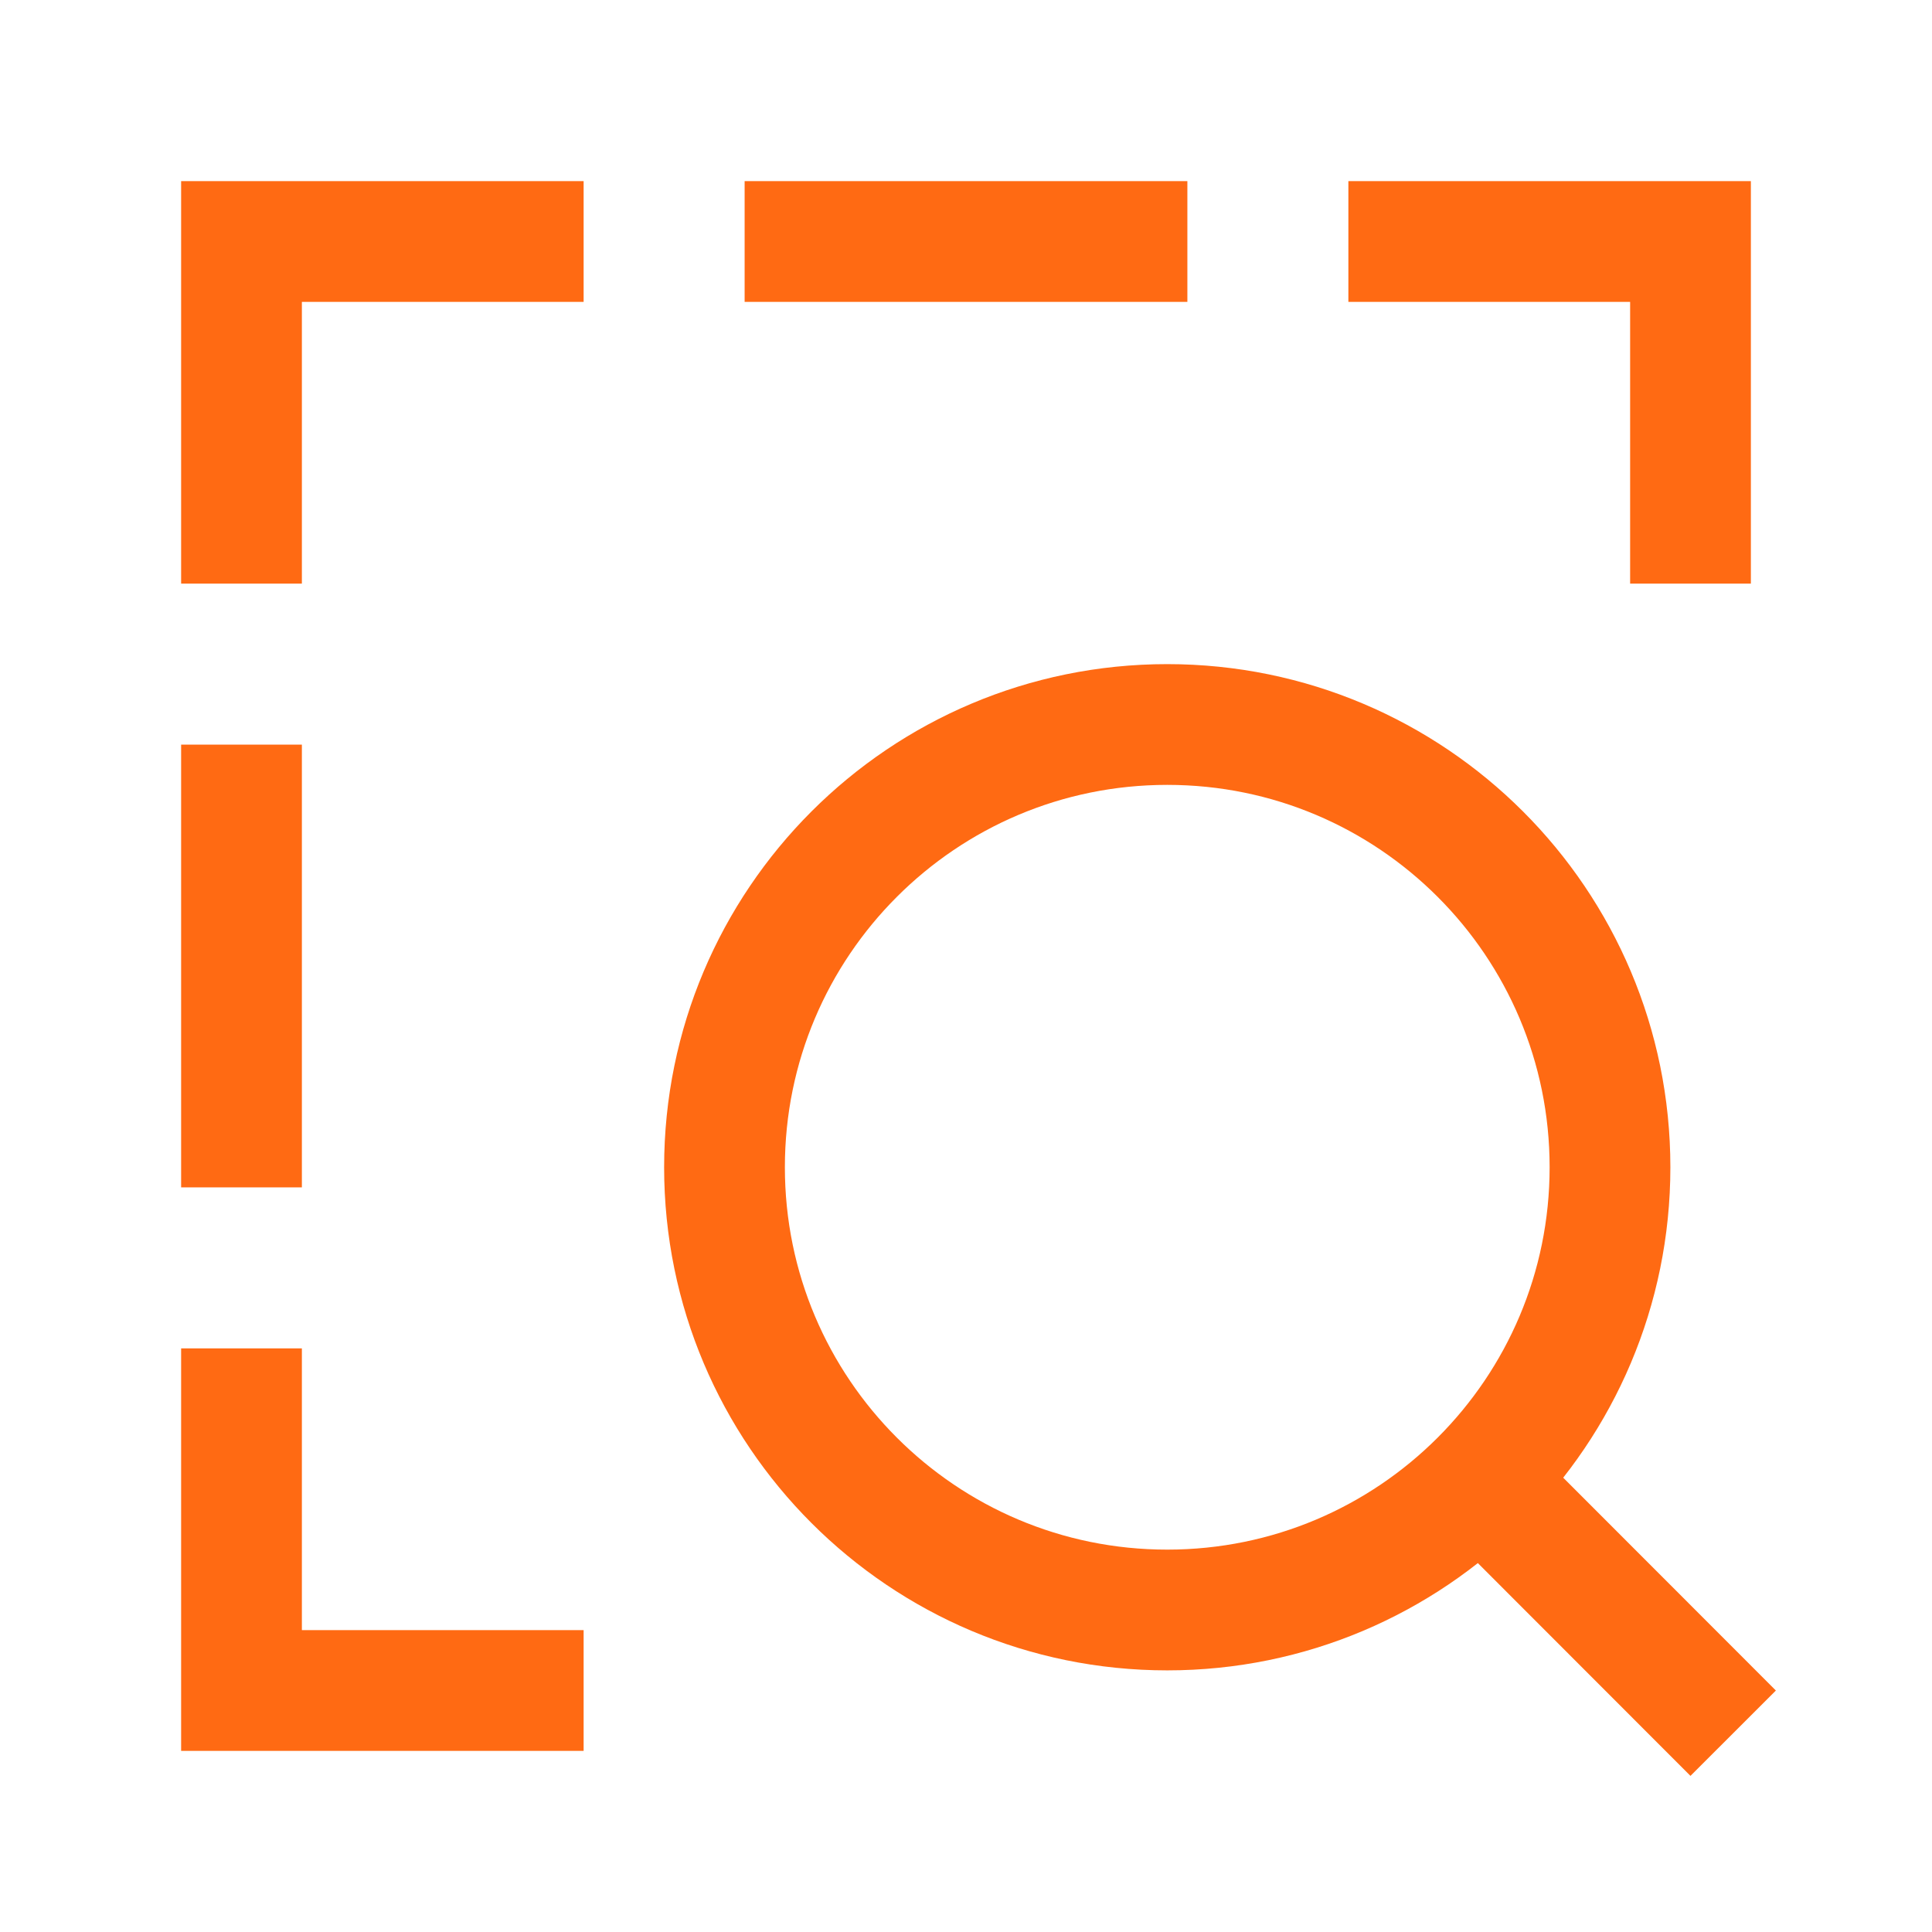 <svg xmlns="http://www.w3.org/2000/svg" viewBox="0 0 24 24" width="36" height="36" color="#ff6a13" fill="none">
    <path d="M18.502 18.5L21 21M20 14.5C20 11.462 17.538 9 14.5 9C11.462 9 9 11.462 9 14.5C9 17.538 11.462 20 14.5 20C17.538 20 20 17.538 20 14.5Z" stroke="#ff6a13" stroke-width="1.5" stroke-linecap="square"></path>
    <path d="M17.5 3H21V6.5M3 6.5V3H6.5M6.5 21H3L3 17.5M10 3H14M3 10V14" stroke="#ff6a13" stroke-width="1.5" stroke-linecap="square"></path>
</svg>